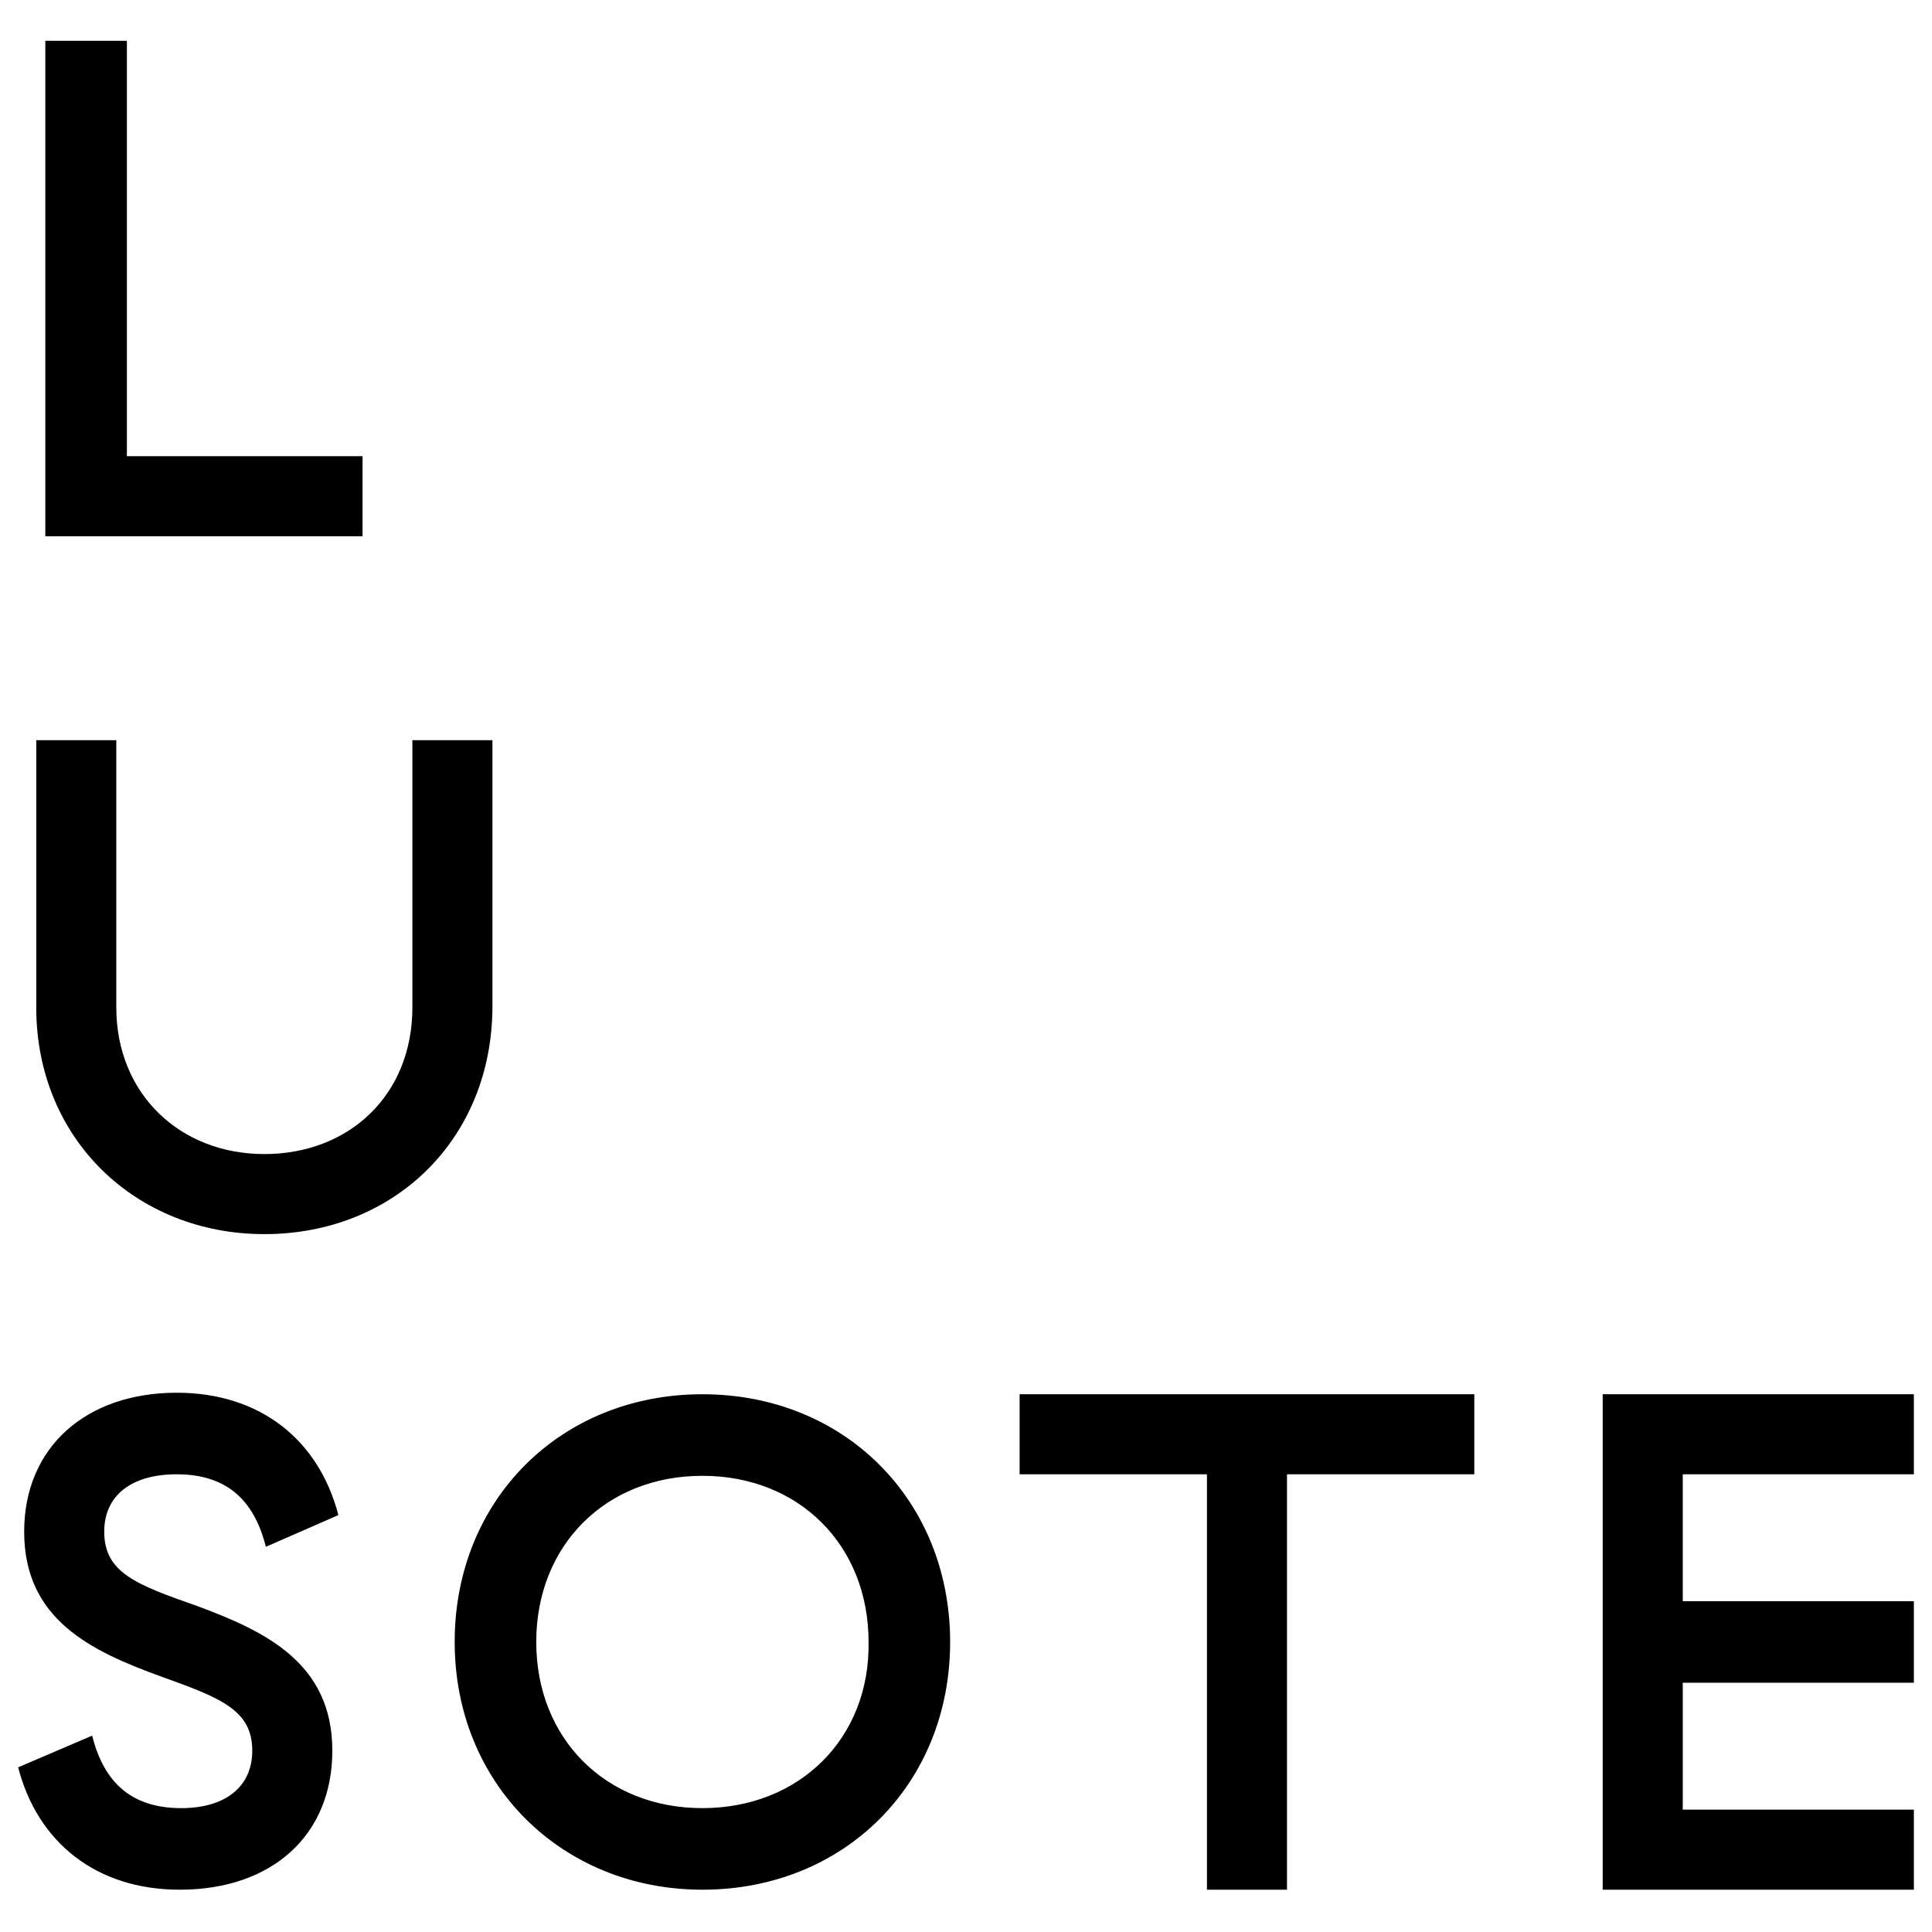 <?xml version="1.0" encoding="utf-8"?>
<!-- Generator: Adobe Illustrator 25.3.1, SVG Export Plug-In . SVG Version: 6.00 Build 0)  -->
<svg version="1.1" id="Layer_1" xmlns="http://www.w3.org/2000/svg" xmlns:xlink="http://www.w3.org/1999/xlink" x="0px" y="0px"
	 viewBox="0 0 127.9 127.9" style="enable-background:new 0 0 127.9 127.9;" xml:space="preserve">
<path d="M106.1,125.1h20.6v-5.3h-15.3v-8.4h15.3V106h-15.3v-8.4h15.3v-5.3h-20.6V125.1z M79.9,125.1h5.3V97.6h12.4v-5.3H67.5v5.3
	h12.4V125.1z M46.5,119.7c-6.4,0-11-4.6-11-11c0-6.4,4.6-11,11-11c6.4,0,11,4.6,11,11C57.6,115.1,52.9,119.7,46.5,119.7z
	 M46.5,125.1c9.4,0,16.4-7,16.4-16.4c0-9.4-7-16.4-16.4-16.4c-9.4,0-16.4,7-16.4,16.4S37.2,125.1,46.5,125.1z M11.9,125.1
	c6.1,0,10.1-3.6,10.1-9.2c0-5.8-4.4-7.9-9-9.6c-4-1.4-6.1-2.2-6.1-4.9c0-2.4,1.8-3.8,4.8-3.8c3.2,0,5.1,1.6,5.9,4.8l4.8-2.1
	c-1.3-5-5.2-8.1-10.7-8.1c-6,0-10.1,3.6-10.1,9.2c0,5.8,4.4,7.9,9.1,9.6c3.9,1.4,6,2.2,6,4.9c0,2.4-1.8,3.8-4.7,3.8
	c-3.2,0-5.1-1.6-5.9-4.8L1.2,117C2.5,122,6.4,125.1,11.9,125.1z"/>
<path d="M17.5,81.7c8.6,0,15.1-6.3,15.1-15.1V49h-5.3v17.7c0,5.8-4.2,9.7-9.8,9.7c-5.6,0-9.8-4-9.8-9.7V49H2.4v17.7
	C2.4,75.4,9,81.7,17.5,81.7z"/>
<path d="M3,2.7v32.8H24v-5.3H8.4V2.7H3z"/>
</svg>
